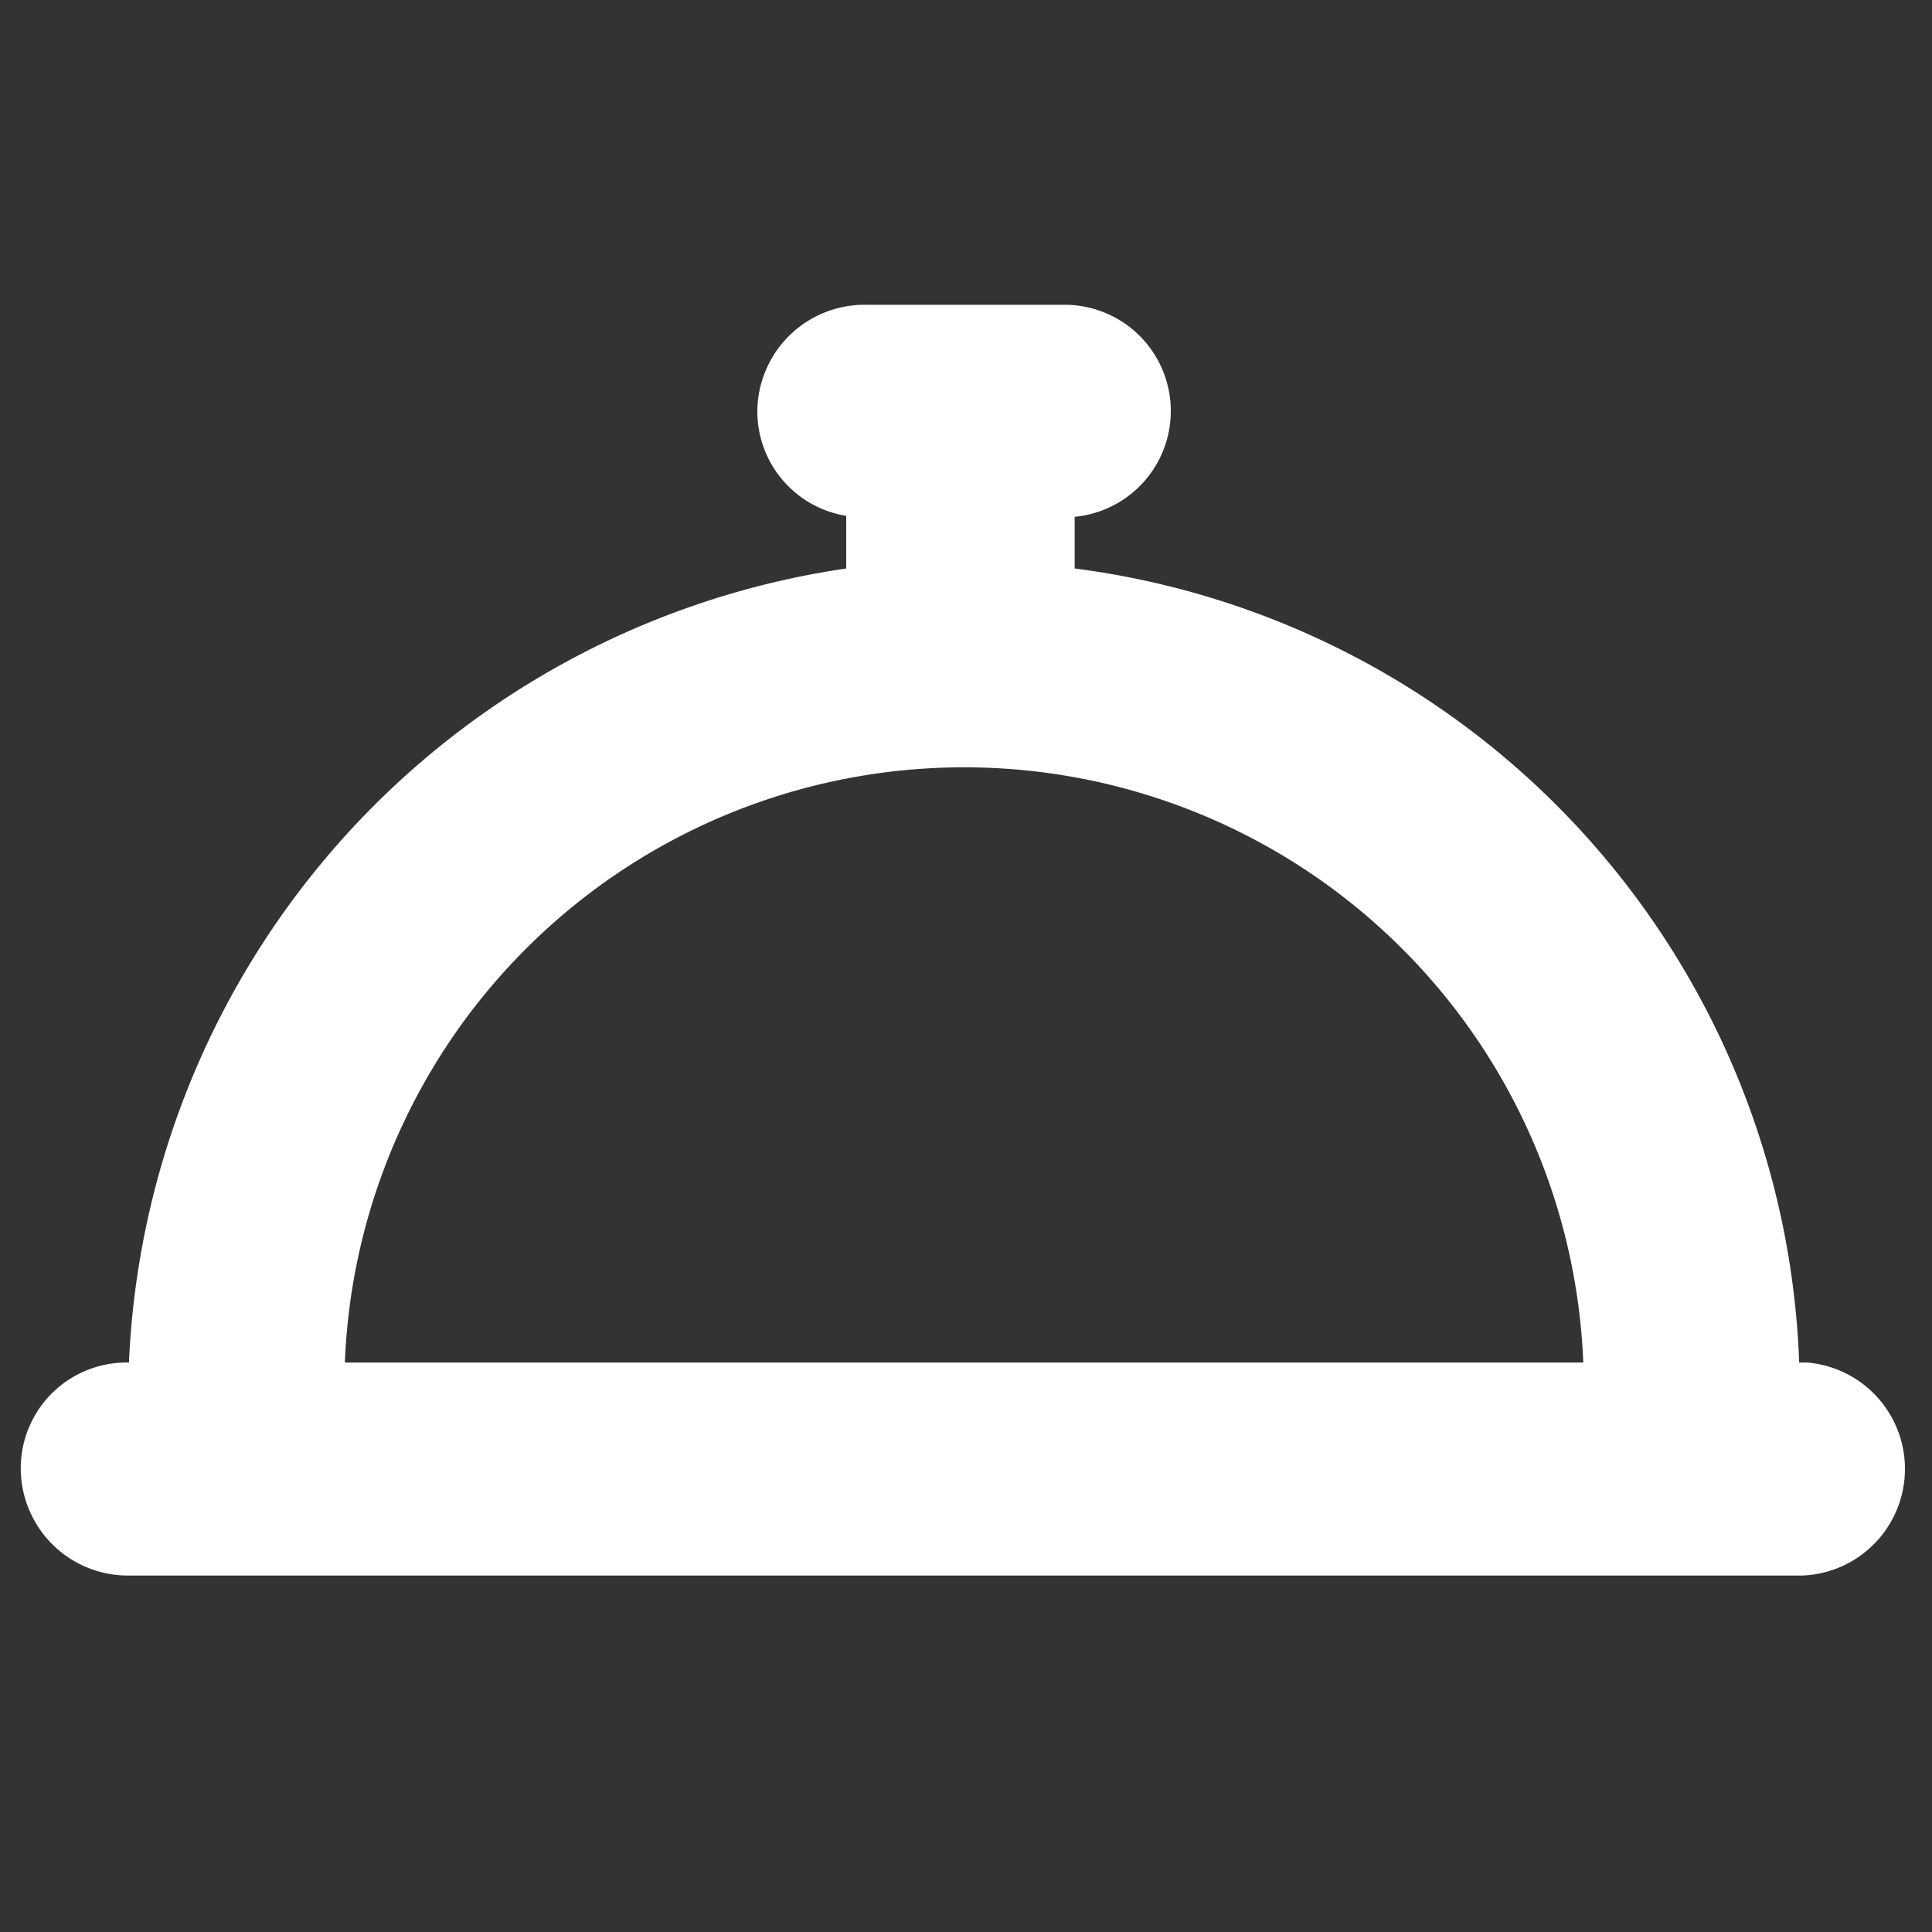<svg xmlns="http://www.w3.org/2000/svg" viewBox="0 0 40 40"><rect x="0" y="0" width="40" height="40" fill="#333333" stroke="none"/><path d="M37.32,28.21h-.07a17.2,17.2,0,0,0-15-16.44V10.7a2.2,2.2,0,0,0-.21-4.39H17.92a2.22,2.22,0,0,0-2.24,2.2,2.19,2.19,0,0,0,1.84,2.17v1.09A17.38,17.38,0,0,0,2.67,28.21h0A2.19,2.19,0,0,0,.43,30.37v.05a2.22,2.22,0,0,0,2.23,2.2H37.32a2.21,2.21,0,0,0,.1-4.41Zm-30.18,0a12.83,12.83,0,0,1,25.64,0Z" style="fill:#fff"/></svg>